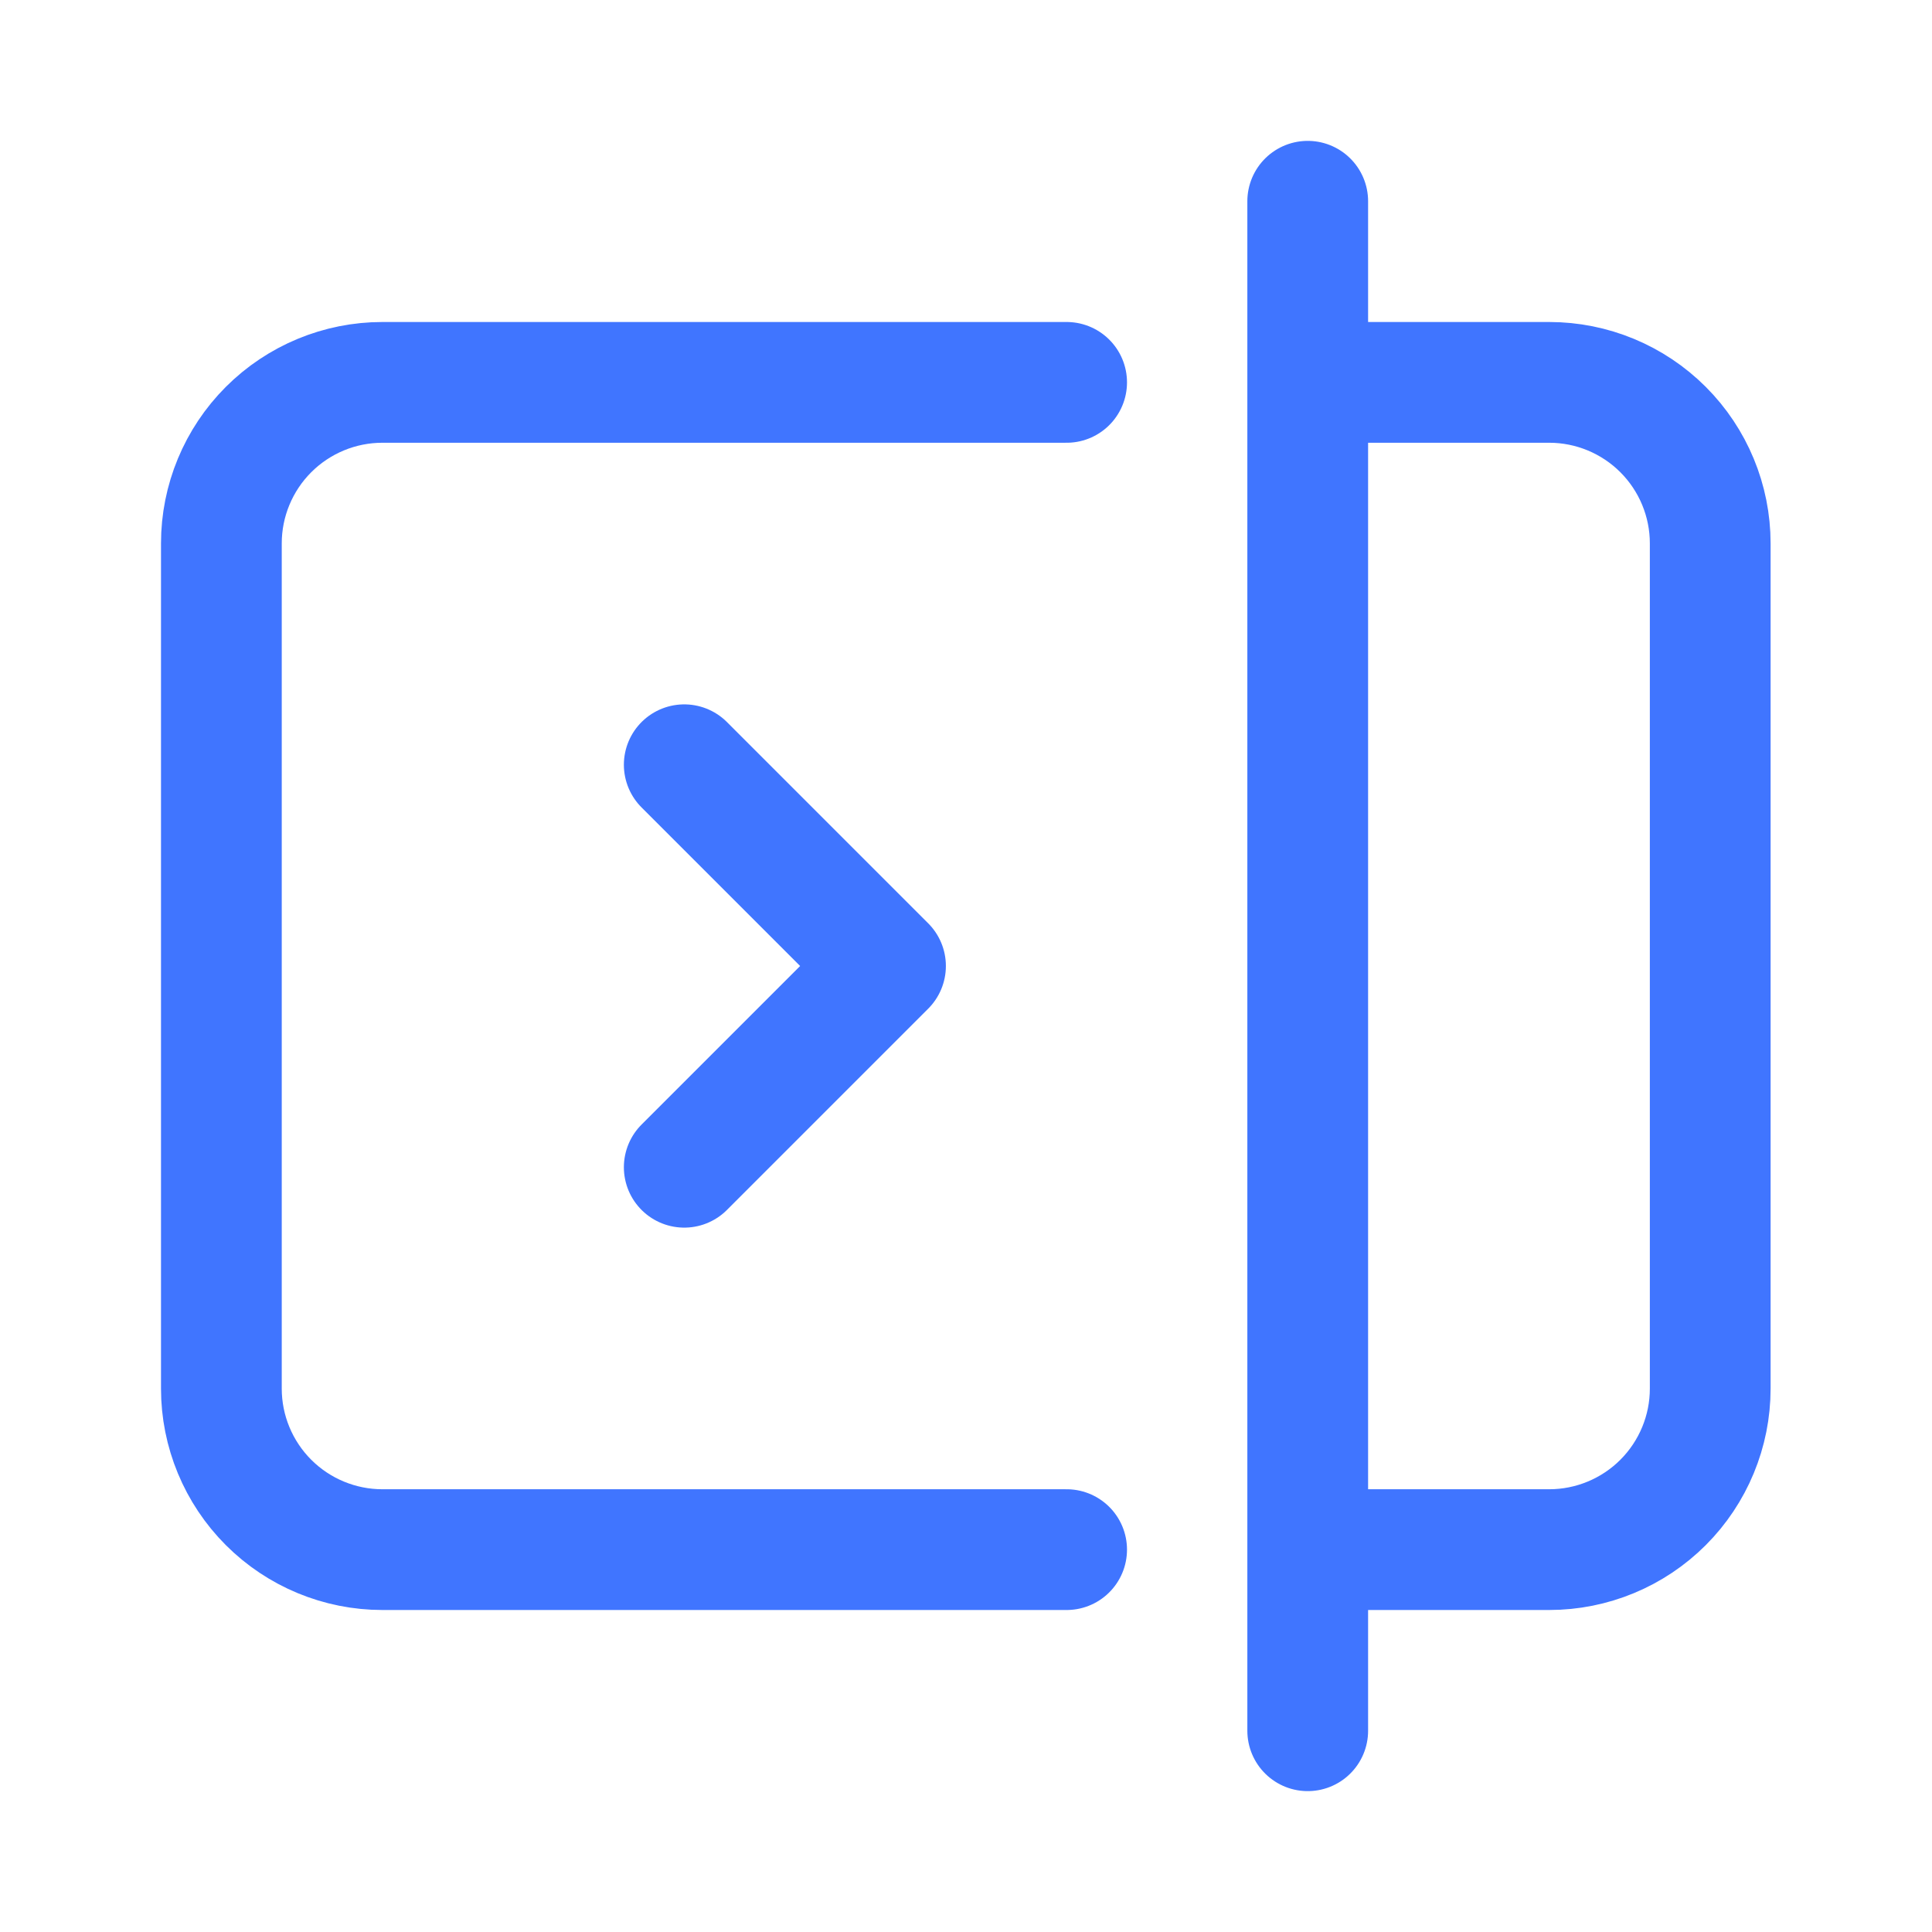 <svg width="24" height="24" viewBox="0 0 24 24" fill="none" xmlns="http://www.w3.org/2000/svg">
<path d="M13.25 4.75H4.75C4.22 4.75 3.711 4.961 3.336 5.336C2.961 5.711 2.75 6.22 2.75 6.75V17.25C2.75 17.78 2.961 18.289 3.336 18.664C3.711 19.039 4.22 19.25 4.75 19.25H13.25M16.245 4.75H19.245C19.775 4.75 20.284 4.961 20.659 5.336C21.034 5.711 21.245 6.22 21.245 6.75V17.25C21.245 17.78 21.034 18.289 20.659 18.664C20.284 19.039 19.775 19.25 19.245 19.25H16.245M16.245 4.75V2.5M16.245 4.75V19.25M16.245 19.25V21.5M8.5 9.5L11 12L8.5 14.5" stroke="#4075FF" stroke-width="1.5" stroke-linecap="round" stroke-linejoin="round"/>
</svg>
